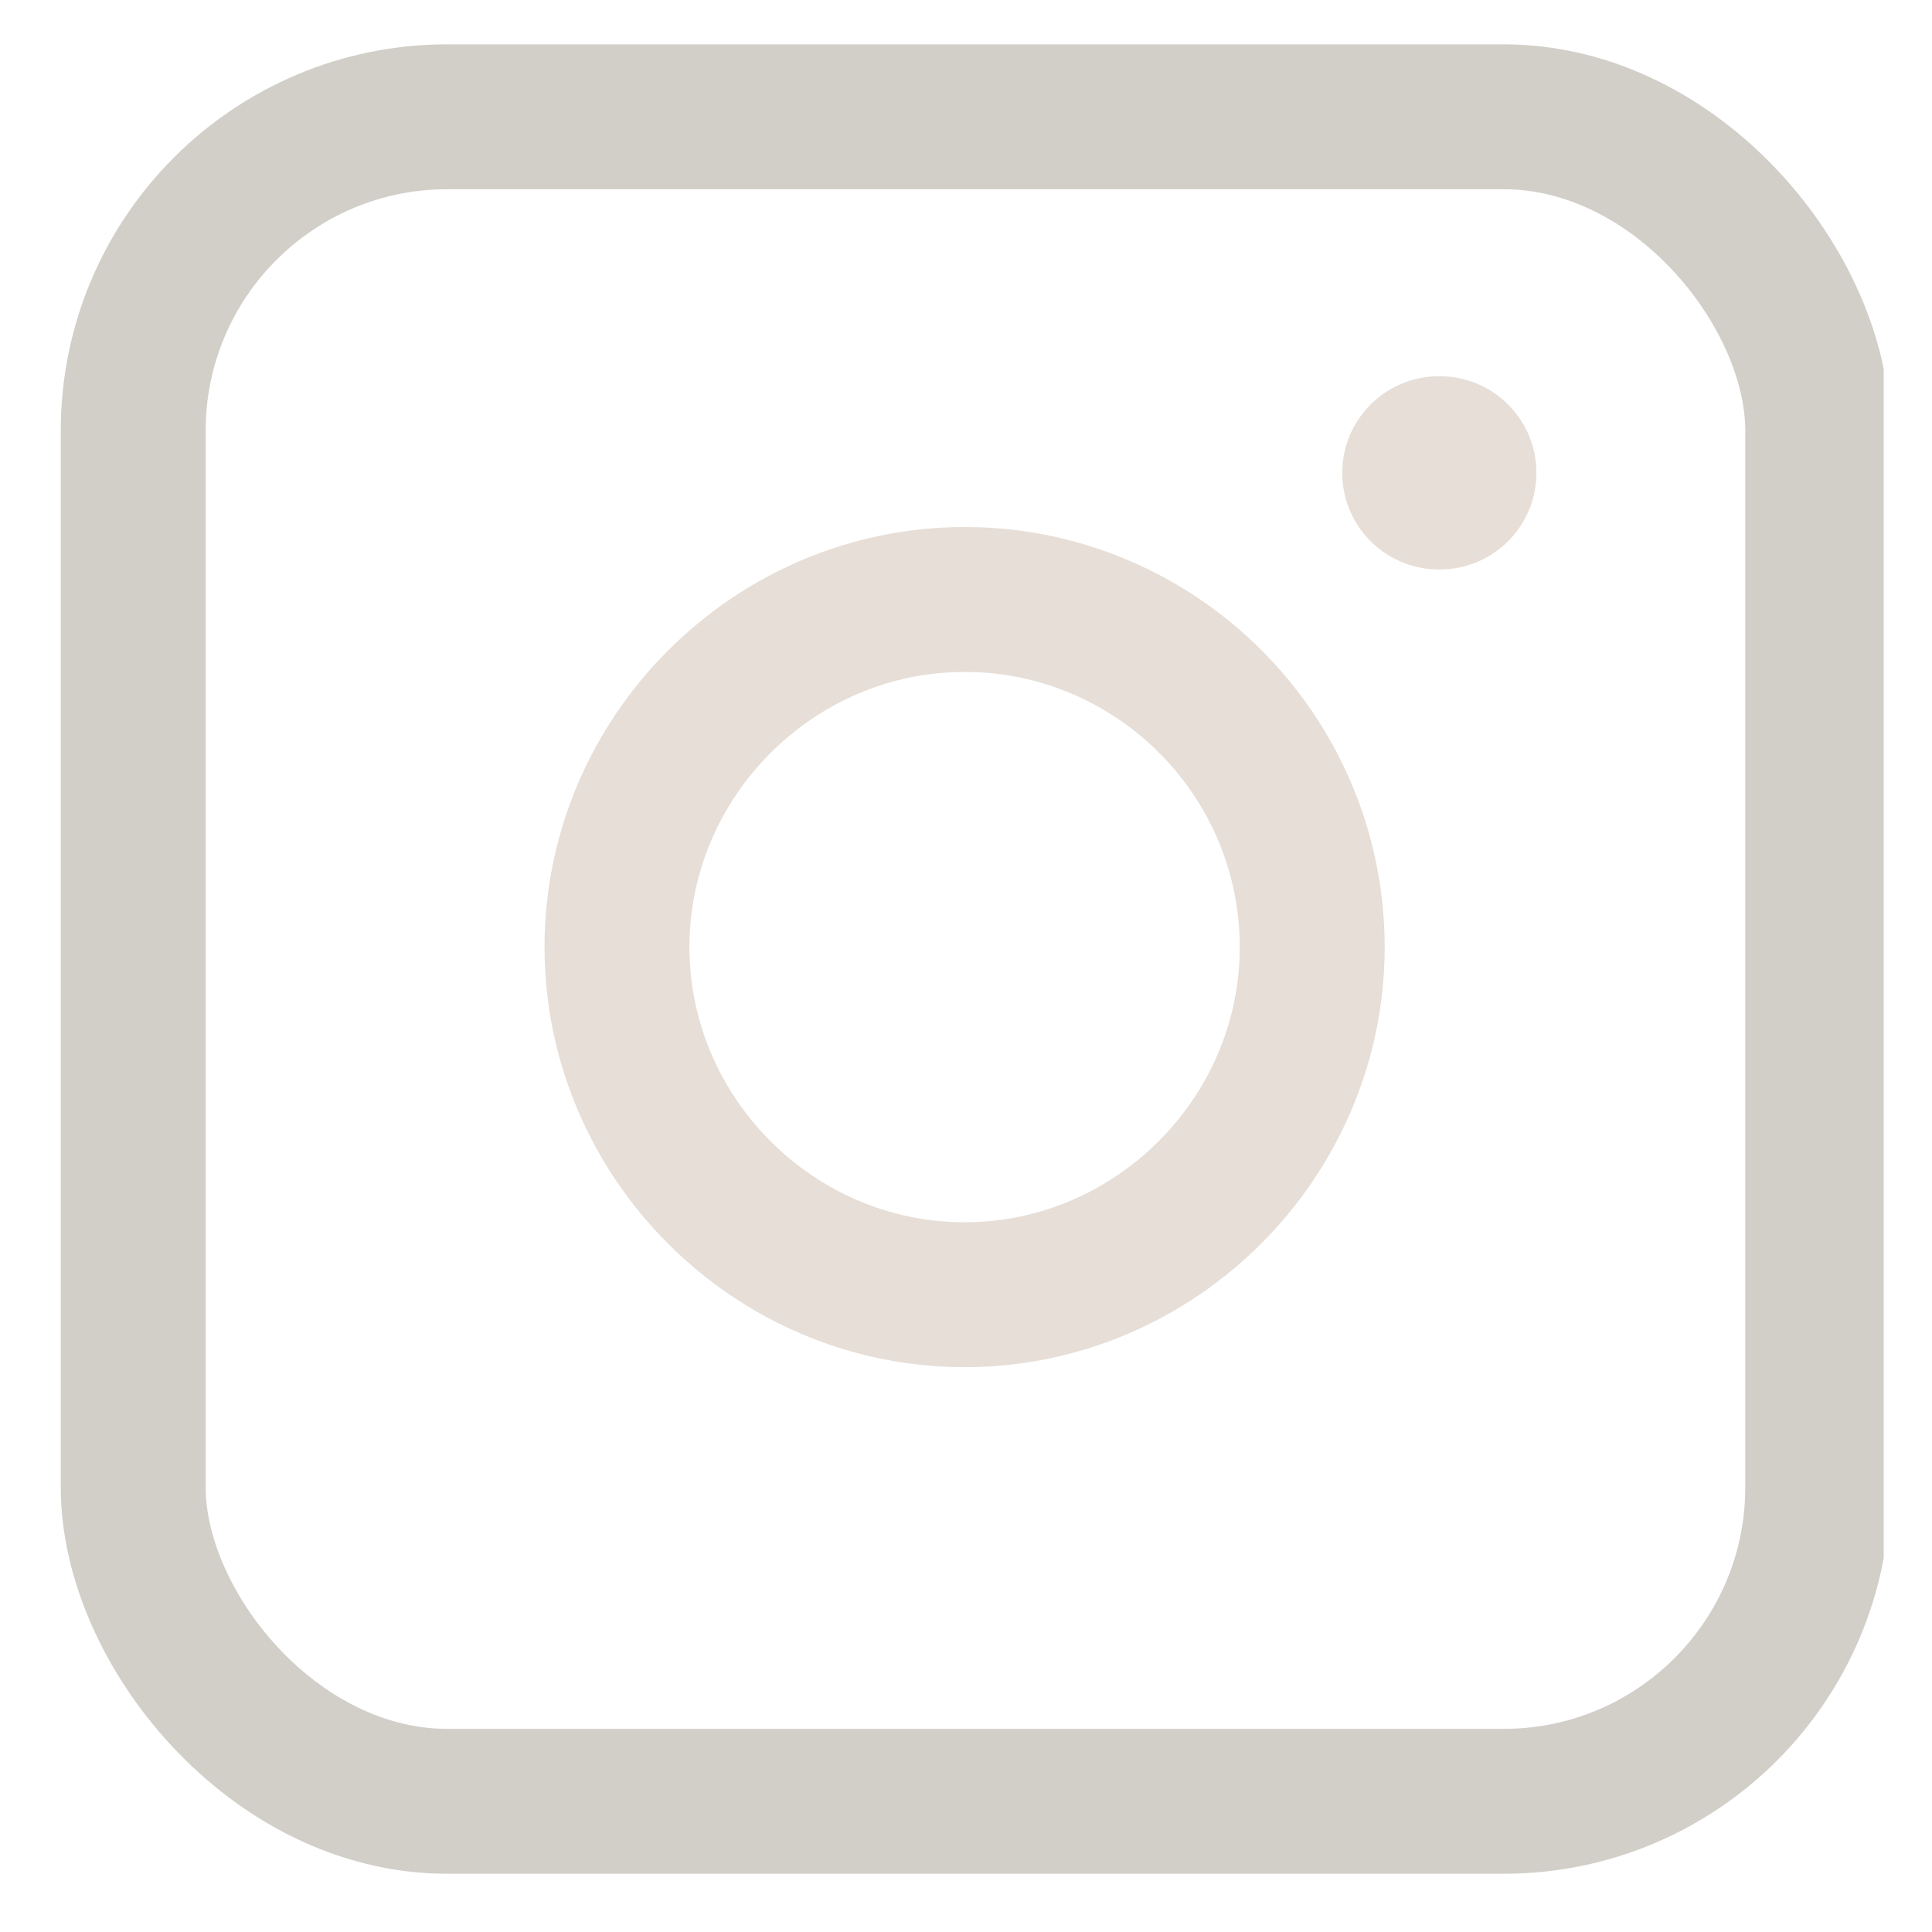 <svg xmlns="http://www.w3.org/2000/svg" width="20" height="20" viewBox="0 0 20 20" fill="none">
  <g clip-path="url(#clip0_2051_443)">
    <path d="M13.545 9.276C13.571 9.451 13.584 9.627 13.584 9.804C13.584 11.778 11.96 13.403 9.985 13.403C8.011 13.403 6.387 11.778 6.387 9.804C6.387 7.83 8.011 6.206 9.985 6.206C10.162 6.206 10.339 6.218 10.513 6.244C12.077 6.477 13.313 7.713 13.545 9.276Z" stroke="#E6DED7" stroke-width="1.5" stroke-linecap="round" stroke-linejoin="round"/>
    <path d="M14.895 4.895H14.905" stroke="#E6DED7" stroke-width="2" stroke-linecap="round" stroke-linejoin="round"/>
    <rect x="1.379" y="1.209" width="17.438" height="17.438" rx="3.25" stroke="#D2CFC9" stroke-width="1.5" stroke-linejoin="round"/>
  </g>
  <defs>
    <clipPath id="clip0_2051_443">
      <rect x="0.5" y="0.397" width="19" height="19" rx="2" fill="white"/>
    </clipPath>
  </defs>
</svg>